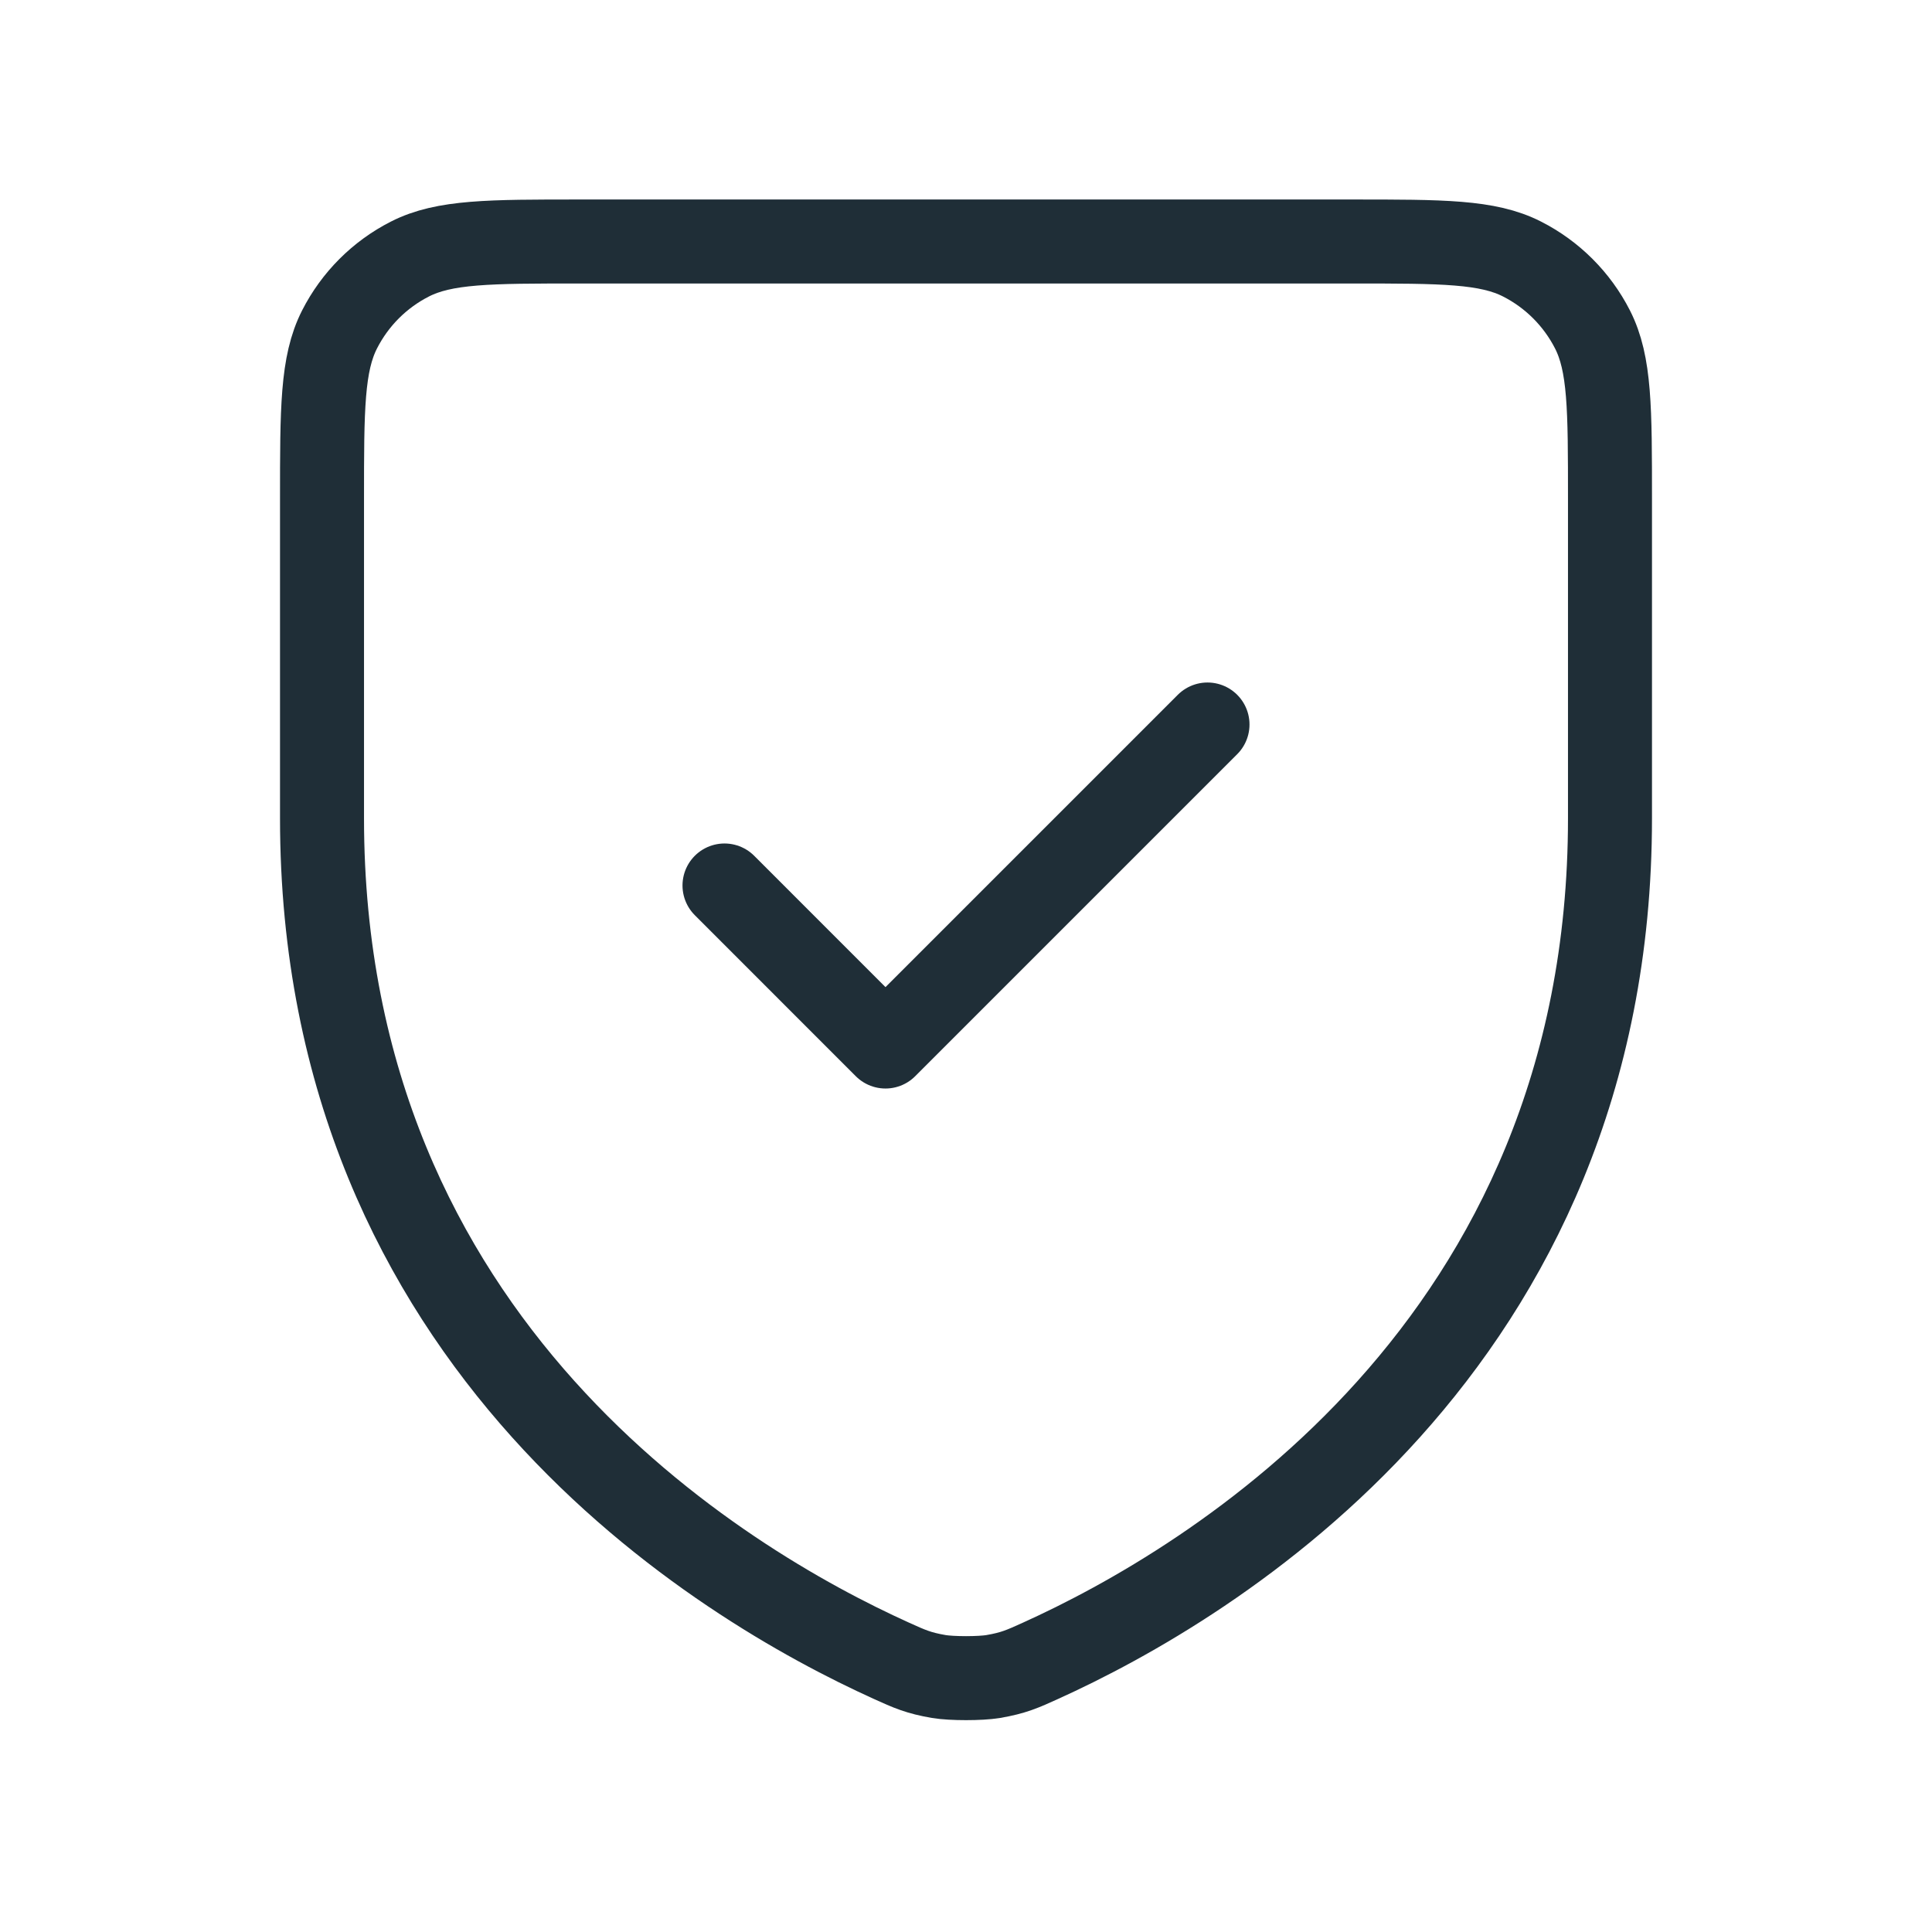 <svg width='46' height='46' viewBox='0 0 46 46' fill='none' xmlns='http://www.w3.org/2000/svg'><path d='M28.75 17.25L21.083 24.917L17.25 21.083M38.333 11.883V19.483C38.333 32.072 28.811 37.716 24.774 39.543C24.346 39.737 24.134 39.834 23.649 39.917C23.344 39.969 22.657 39.969 22.352 39.917C21.868 39.834 21.653 39.737 21.225 39.543C17.188 37.716 7.667 32.072 7.667 19.483V11.883C7.667 9.736 7.667 8.663 8.085 7.843C8.452 7.122 9.038 6.535 9.759 6.168C10.579 5.75 11.653 5.75 13.8 5.75H32.2C34.347 5.75 35.42 5.75 36.24 6.168C36.961 6.535 37.548 7.122 37.916 7.843C38.334 8.663 38.333 9.736 38.333 11.883Z' stroke='#1F2E37' stroke-width='2' stroke-linecap='round' stroke-linejoin='round'/></svg>